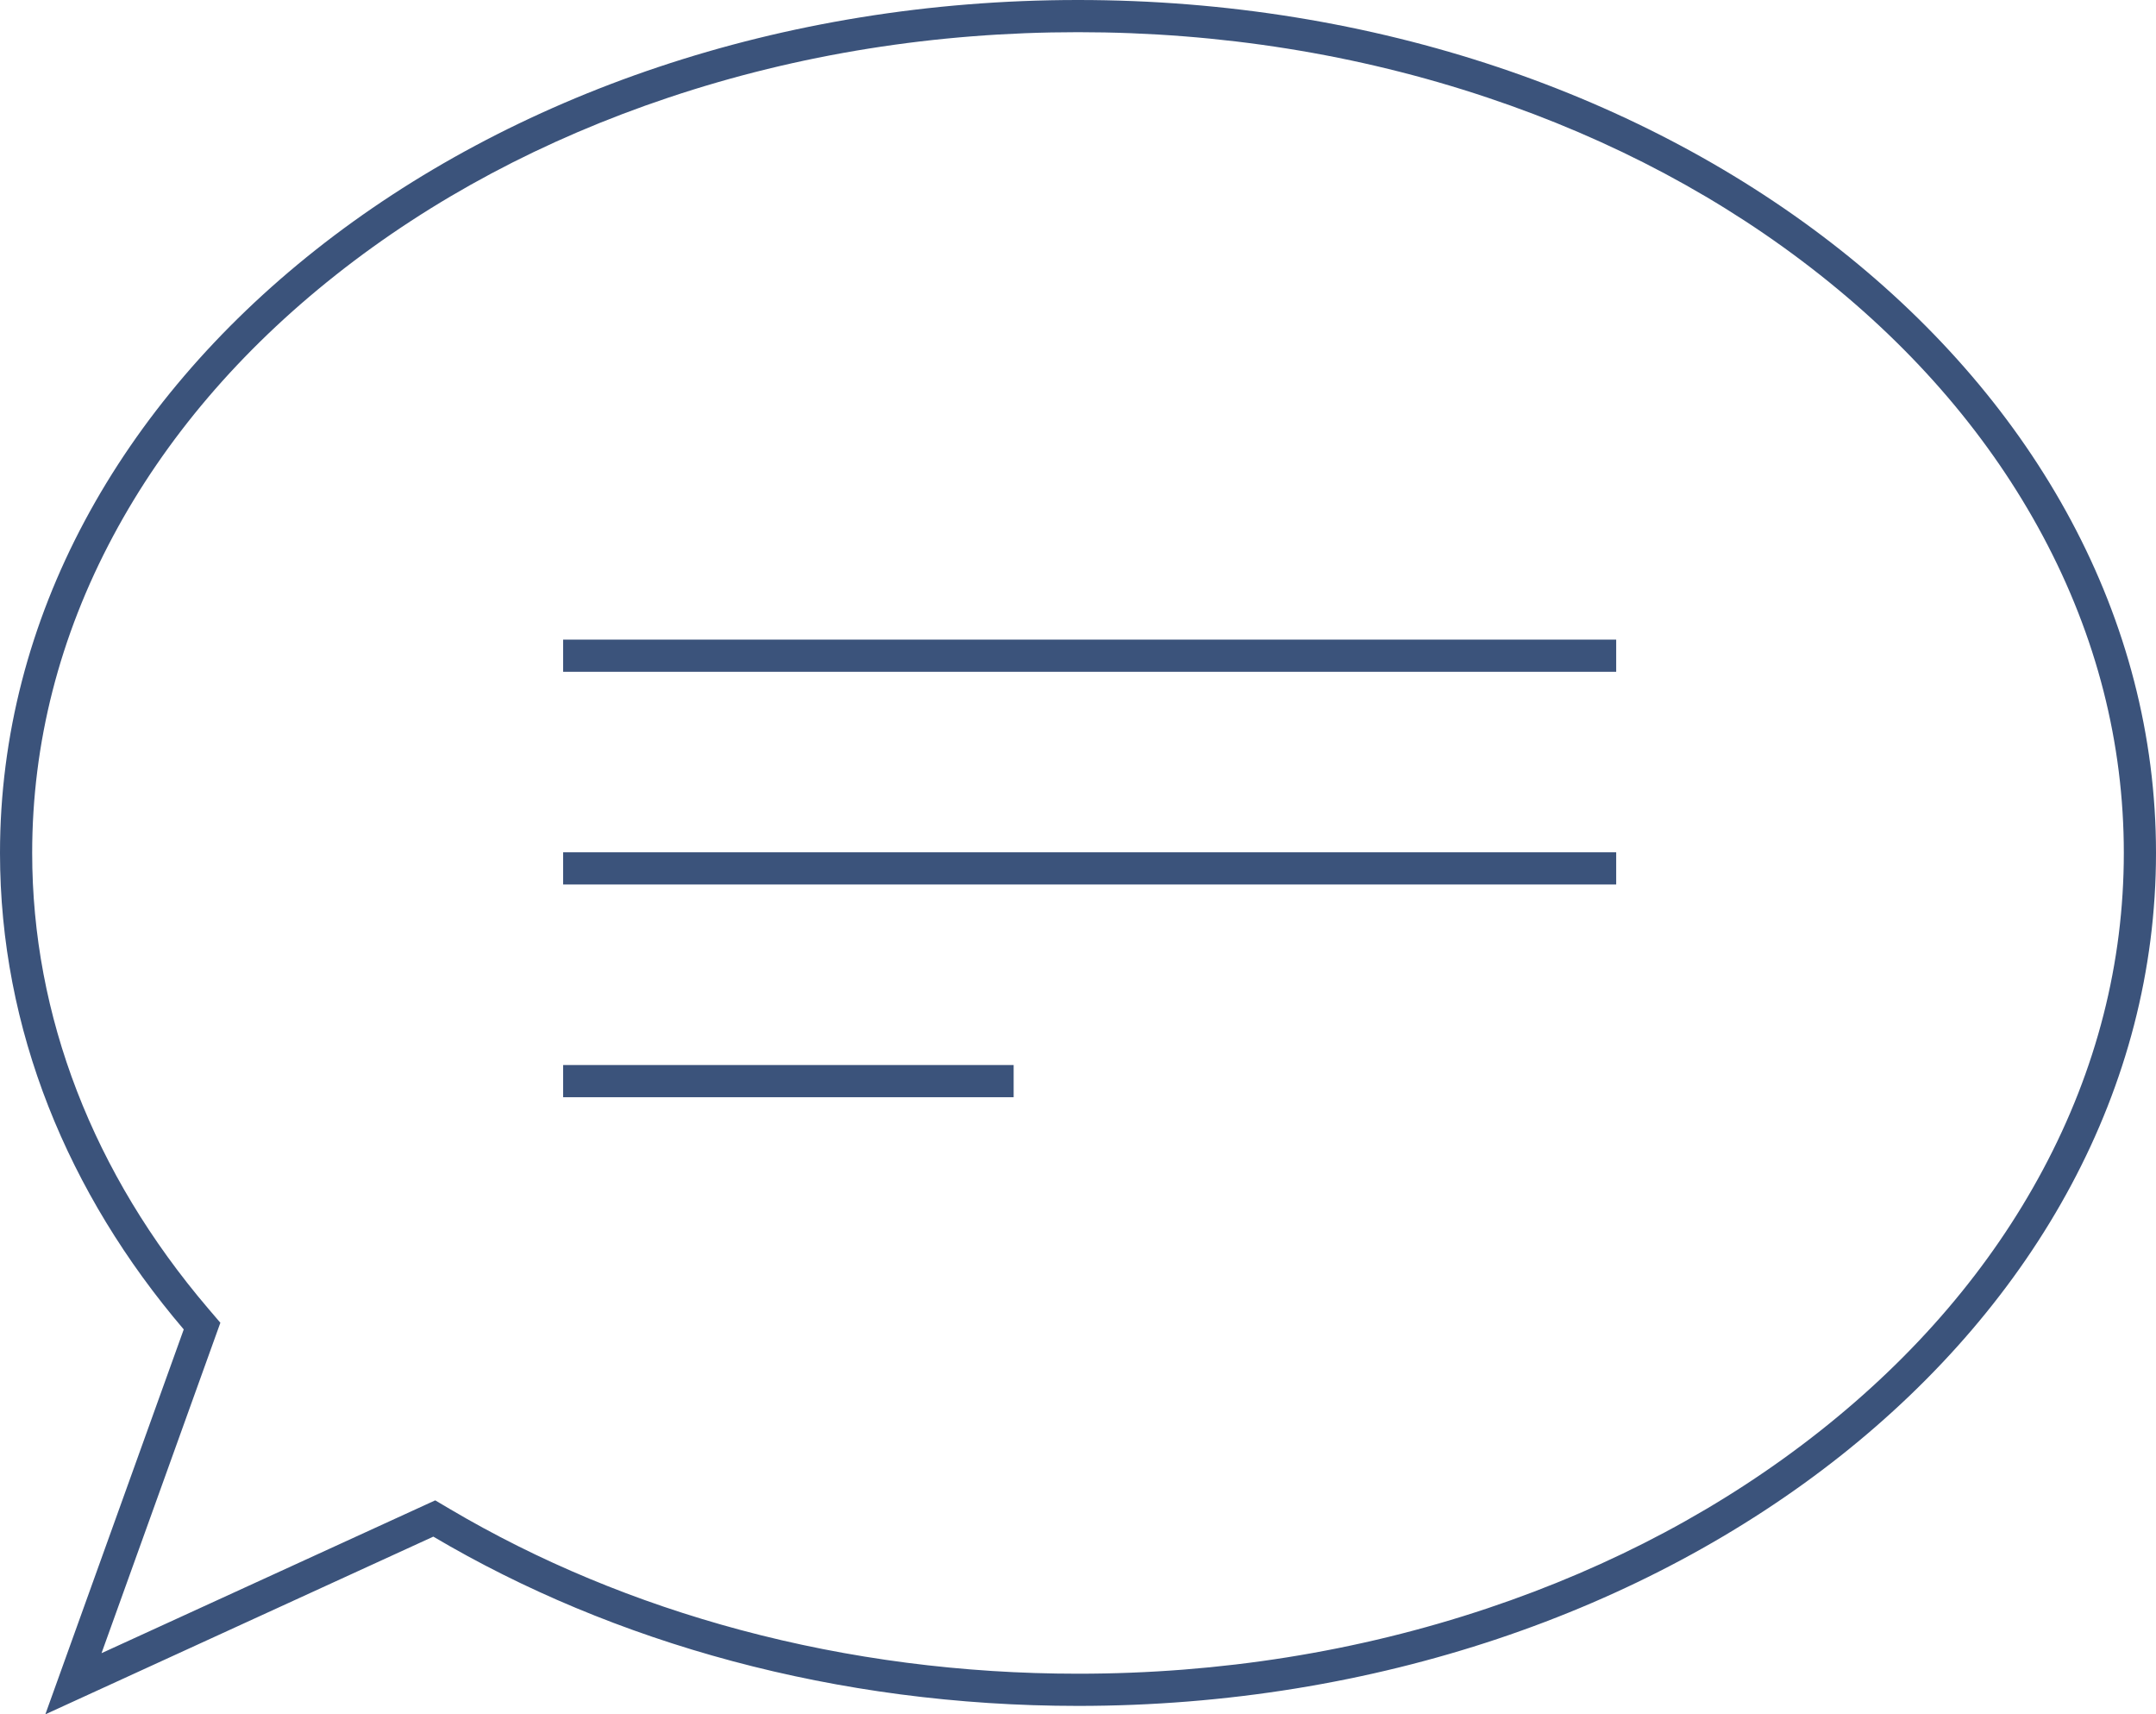 <svg xmlns="http://www.w3.org/2000/svg" width="67" height="53.262" viewBox="0 0 67 53.262">
  <g id="Group_104" data-name="Group 104" transform="translate(-986 -291)">
    <g id="Group_45" data-name="Group 45" transform="translate(0 -20)">
      <g id="Group_42" data-name="Group 42">
        <g id="Union_1" data-name="Union 1" transform="translate(3030 3523)" fill="none">
          <path d="M-2038.29-3170.7a22.705,22.705,0,0,1-5.71-14.8c0-14.636,15-26.5,33.5-26.5s33.5,11.865,33.5,26.5-15,26.5-33.5,26.5a39.464,39.464,0,0,1-20.034-5.259l-12.057,5.521Z" stroke="none"/>
          <path d="M -2010.5 -3160 C -2006.086 -3160 -2001.805 -3160.683 -1997.778 -3162.031 C -1993.899 -3163.329 -1990.418 -3165.184 -1987.433 -3167.546 C -1984.464 -3169.894 -1982.137 -3172.623 -1980.515 -3175.656 C -1978.846 -3178.777 -1978 -3182.089 -1978 -3185.5 C -1978 -3188.911 -1978.846 -3192.223 -1980.515 -3195.344 C -1982.137 -3198.377 -1984.464 -3201.106 -1987.433 -3203.454 C -1990.418 -3205.816 -1993.899 -3207.671 -1997.778 -3208.969 C -2001.805 -3210.317 -2006.086 -3211 -2010.5 -3211 C -2014.914 -3211 -2019.195 -3210.317 -2023.222 -3208.969 C -2027.101 -3207.671 -2030.582 -3205.816 -2033.568 -3203.454 C -2036.536 -3201.106 -2038.863 -3198.377 -2040.485 -3195.344 C -2042.154 -3192.223 -2043 -3188.911 -2043 -3185.5 C -2043 -3180.436 -2041.108 -3175.542 -2037.529 -3171.345 L -2037.152 -3170.904 L -2040.845 -3160.638 L -2030.475 -3165.386 L -2030.025 -3165.12 C -2027.271 -3163.492 -2024.228 -3162.226 -2020.98 -3161.357 C -2017.615 -3160.457 -2014.089 -3160 -2010.5 -3160 M -2042.591 -3158.738 L -2038.29 -3170.697 C -2041.895 -3174.924 -2044 -3180.017 -2044 -3185.5 C -2044 -3200.135 -2029.001 -3212 -2010.5 -3212 C -1991.999 -3212 -1977 -3200.135 -1977 -3185.5 C -1977 -3170.865 -1991.999 -3159 -2010.5 -3159 C -2018.012 -3159 -2024.947 -3160.956 -2030.534 -3164.259 L -2042.591 -3158.738 Z" stroke="none" fill="#3b537b"/>
        </g>
        <line id="Line_31" data-name="Line 31" x2="32.725" transform="translate(1003.5 331.372)" fill="none" stroke="#3b537b" stroke-width="1"/>
        <line id="Line_32" data-name="Line 32" x2="32.725" transform="translate(1003.5 337.98)" fill="none" stroke="#3b537b" stroke-width="1"/>
        <line id="Line_33" data-name="Line 33" x2="14" transform="translate(1003.5 344.589)" fill="none" stroke="#3b537b" stroke-width="1"/>
      </g>
    </g>
  </g>
</svg>
